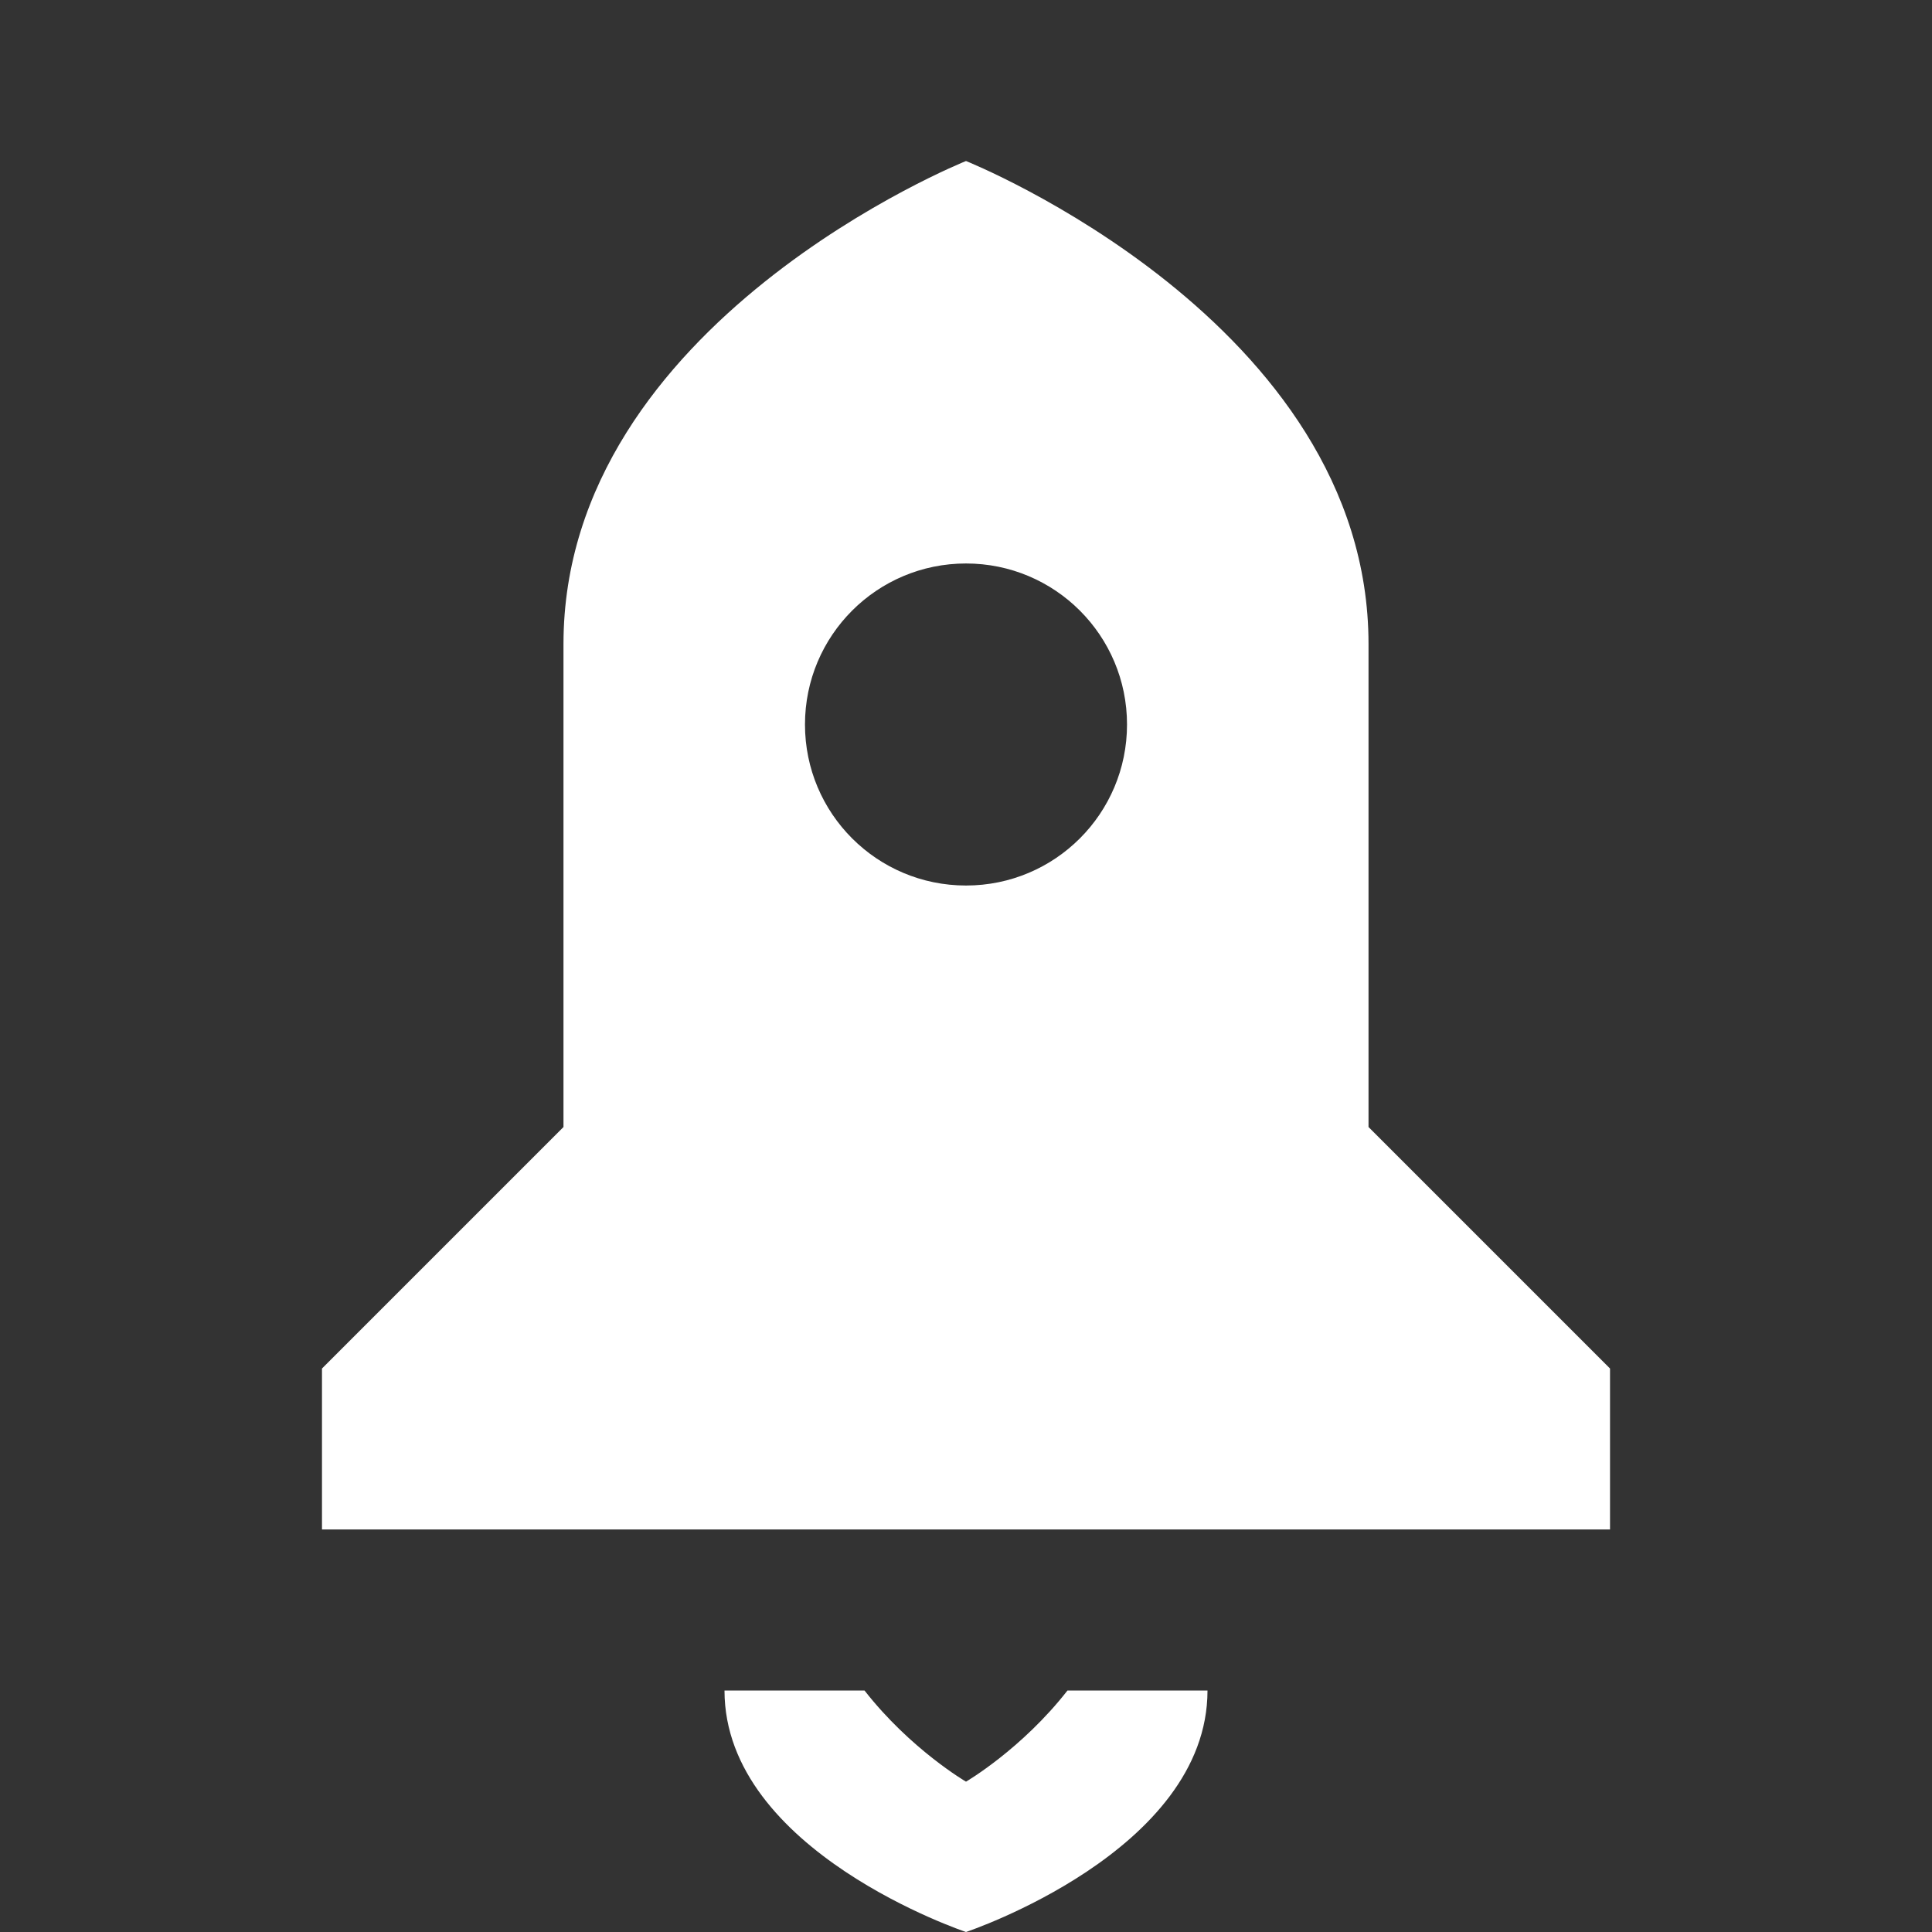 <svg width="32" height="32" viewBox="0 0 32 32" fill="none" xmlns="http://www.w3.org/2000/svg">
<rect x="0" y="0" width="32" height="32" fill="#333333" stroke="none"/>
<g clip-path="url(#clip0_2291_1416)">
<path d="M16 2.667C16 2.667 9.333 5.333 9.333 10.667V18.667L5.333 22.667V25.333H26.667V22.667L22.667 18.667V10.667C22.667 5.333 16 2.667 16 2.667ZM16 9.333C17.474 9.333 18.667 10.526 18.667 12C18.667 13.474 17.474 14.667 16 14.667C14.526 14.667 13.333 13.474 13.333 12C13.333 10.526 14.526 9.333 16 9.333ZM12 28C12 30.667 16 32 16 32C16 32 20 30.667 20 28H17.681C16.92 28.974 16 29.51 16 29.51C16 29.51 15.08 28.974 14.319 28H12Z" fill="white"/>
</g>
<defs>
<clipPath id="clip0_2291_1416">
<rect width="32" height="32" fill="white"/>
</clipPath>
</defs>
</svg>
